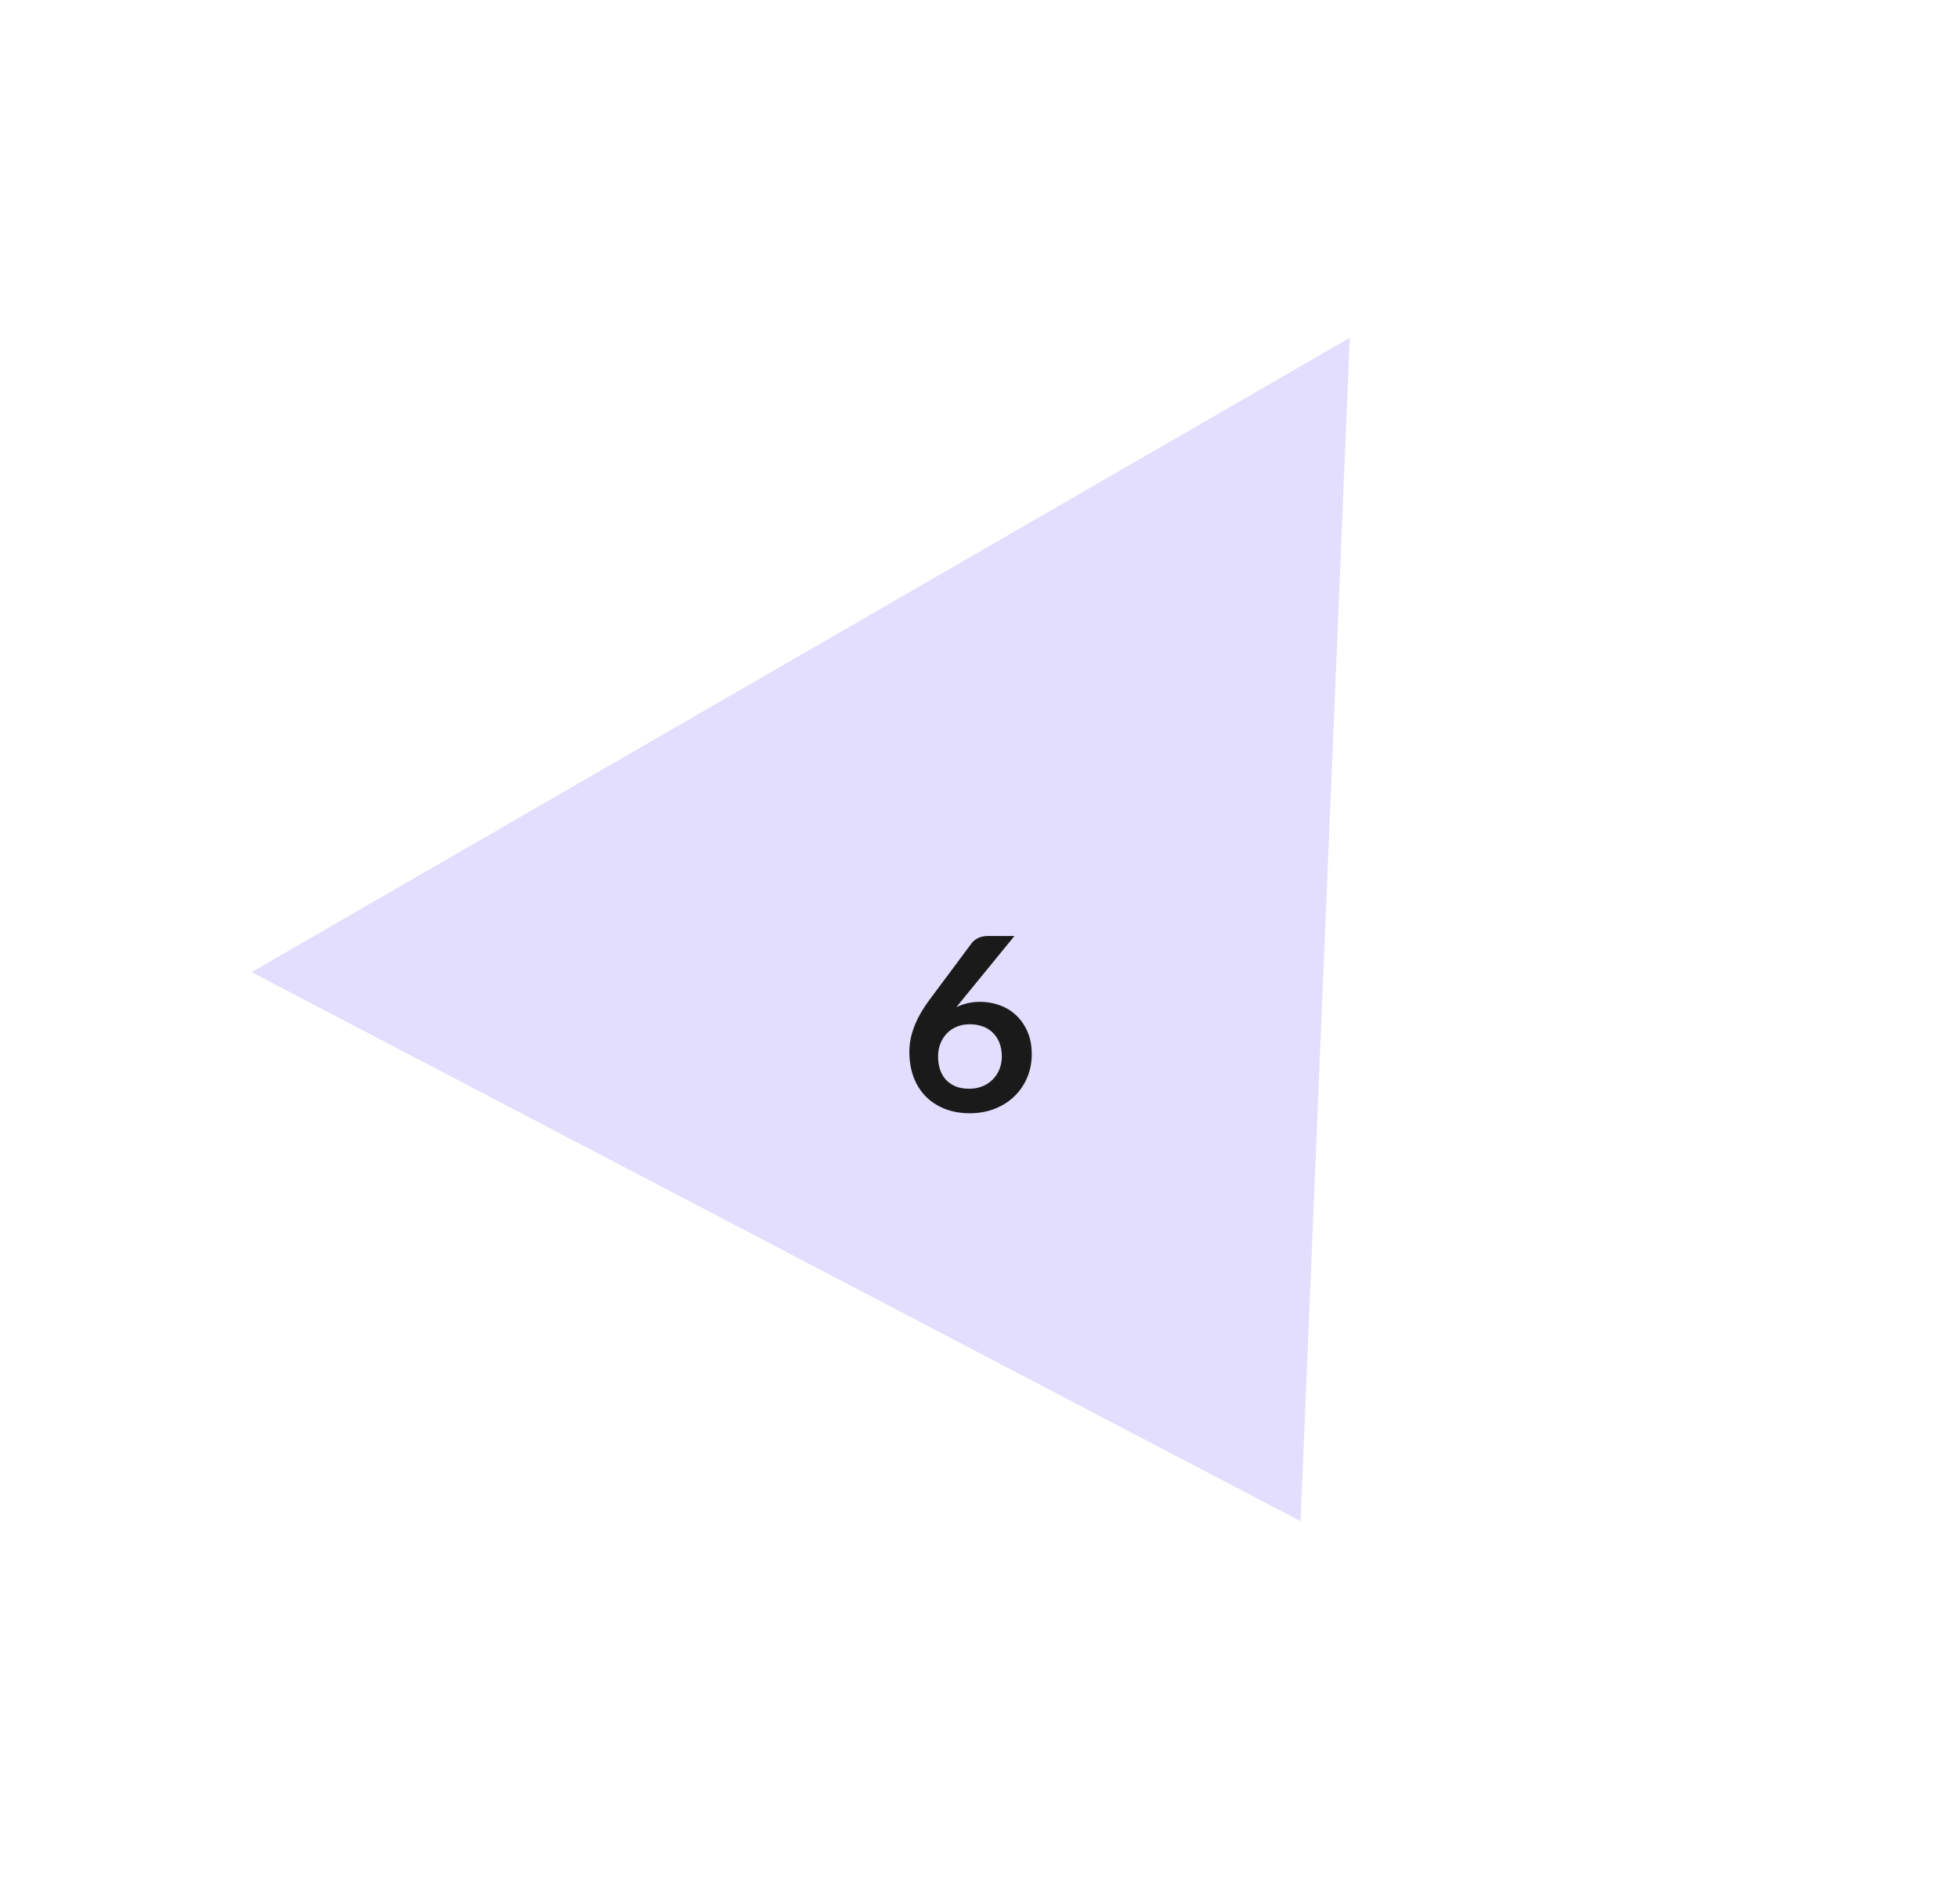 <?xml version="1.0" encoding="utf-8"?>
<svg xmlns="http://www.w3.org/2000/svg" fill="none" height="100%" overflow="visible" preserveAspectRatio="none" style="display: block;" viewBox="0 0 72 70" width="100%">
<g clip-path="url(#clip0_0_560)" id="Container">
<path d="M47.825 55.935L9.251 35.746L49.635 12.421L47.825 55.935Z" fill="#E3DEFE" id="Polygon 2"/>
<path d="M35.391 36.759L35.168 37.035C35.293 36.973 35.427 36.925 35.569 36.892C35.715 36.857 35.871 36.839 36.037 36.839C36.281 36.839 36.517 36.879 36.746 36.959C36.977 37.04 37.181 37.161 37.356 37.325C37.531 37.485 37.672 37.686 37.779 37.927C37.886 38.167 37.94 38.448 37.94 38.769C37.94 39.069 37.885 39.352 37.775 39.616C37.665 39.878 37.511 40.107 37.312 40.303C37.112 40.499 36.872 40.654 36.59 40.767C36.31 40.879 36.001 40.936 35.663 40.936C35.318 40.936 35.009 40.881 34.736 40.771C34.463 40.661 34.229 40.508 34.036 40.312C33.843 40.113 33.695 39.875 33.591 39.599C33.49 39.319 33.439 39.01 33.439 38.671C33.439 38.368 33.5 38.057 33.622 37.739C33.747 37.419 33.938 37.086 34.197 36.741L35.734 34.677C35.788 34.606 35.865 34.545 35.966 34.494C36.07 34.444 36.189 34.418 36.322 34.418H37.303L35.391 36.759ZM35.641 40.035C35.816 40.035 35.976 40.006 36.122 39.946C36.27 39.887 36.397 39.804 36.501 39.697C36.608 39.59 36.691 39.465 36.75 39.322C36.809 39.176 36.839 39.019 36.839 38.85C36.839 38.665 36.811 38.5 36.755 38.355C36.698 38.206 36.618 38.081 36.514 37.98C36.41 37.876 36.285 37.797 36.14 37.744C35.994 37.691 35.834 37.664 35.658 37.664C35.483 37.664 35.324 37.694 35.181 37.753C35.039 37.812 34.917 37.896 34.816 38.003C34.715 38.107 34.636 38.231 34.58 38.377C34.523 38.52 34.495 38.674 34.495 38.841C34.495 39.019 34.519 39.182 34.567 39.331C34.617 39.477 34.69 39.602 34.785 39.706C34.883 39.809 35.003 39.891 35.146 39.951C35.288 40.007 35.453 40.035 35.641 40.035Z" fill="#1A1A1A" id="6"/>
</g>
<defs>
<clipPath id="clip0_0_560">
<rect fill="white" height="69.401" width="71.14"/>
</clipPath>
</defs>
</svg>